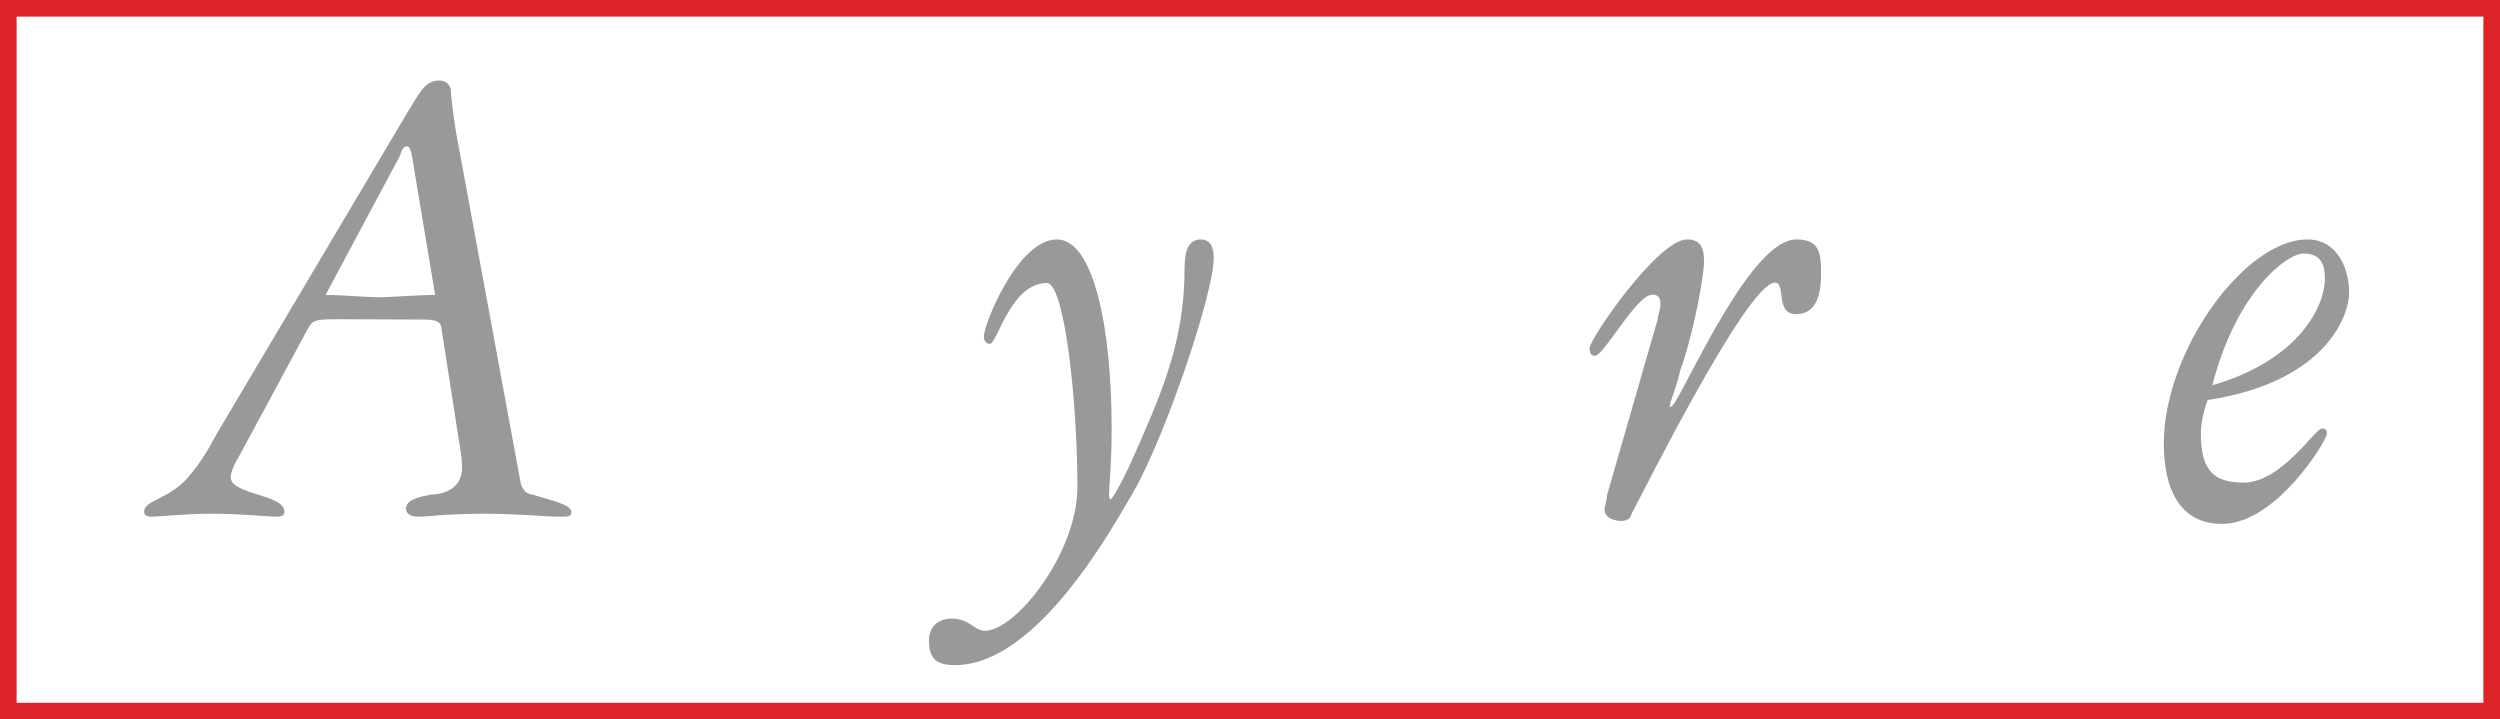 <?xml version="1.0" encoding="UTF-8"?>
<!DOCTYPE svg PUBLIC "-//W3C//DTD SVG 1.1//EN" "http://www.w3.org/Graphics/SVG/1.1/DTD/svg11.dtd">
<!-- Creator: CorelDRAW 2017 -->
<svg xmlns="http://www.w3.org/2000/svg" xml:space="preserve" width="106.186mm" height="30.557mm" version="1.1" style="shape-rendering:geometricPrecision; text-rendering:geometricPrecision; image-rendering:optimizeQuality; fill-rule:evenodd; clip-rule:evenodd"
viewBox="0 0 10890 3133.79"
 xmlns:xlink="http://www.w3.org/1999/xlink">
 <defs>
  <style type="text/css">
   <![CDATA[
    .str0 {stroke:#DE2328;stroke-width:72.39;stroke-miterlimit:2.613}
    .fil0 {fill:none}
    .fil1 {fill:#989998}
   ]]>
  </style>
 </defs>
 <g id="Layer_x0020_1">
  <polygon class="fil0 str0" points="36.2,36.2 10853.8,36.2 10853.8,3097.58 36.2,3097.58 "/>
  <path class="fil1" d="M1895.54 1284.88c-79.92,0 -190.59,10.03 -248.37,10.03 -48.55,0 -149.9,-10.03 -229.09,-10.03l323.12 -604.44c7.53,-19.25 10.89,-42.88 32.27,-42.88 16.42,0 21.41,42.12 26.41,75l95.65 572.32zm-937.77 581.65c-20.73,32.13 -59.15,117.05 -122.53,193.49 -88.54,117.01 -207.39,114.9 -207.39,169.1 0,11.61 6.7,21.53 33.58,21.53 30.1,0 142.87,-12.81 264.94,-12.81 110.61,0 259.04,12.81 269.75,12.81 25.65,0 42.98,0 42.98,-22.25 0,-75.69 -234.26,-72.79 -234.26,-149.85 0,-20.73 17.43,-62.05 32.13,-82.84l302.6 -560.89c21.41,-42.12 37.26,-44.28 136.24,-44.28 122.8,0 244.14,1.45 366.9,1.45 63.49,0 74.24,11.54 79.19,31.4l74.24 478.17c9.99,62.82 16.46,94.9 16.46,136.3 0,85.71 -70,114.86 -137.77,117.07 -47.82,9.96 -106.33,20.01 -106.33,62.06 0,12.87 10.68,33.68 52.83,33.68 53.5,0 112.11,-12.81 286.14,-12.81 164.14,0 260.52,12.81 328.33,12.81 42.8,0 52.82,-0.69 52.82,-21.53 0,-32.89 -105.64,-54.2 -167.54,-74.21 -28.73,-2.2 -49.46,-22.1 -55.17,-62.8l-279.74 -1518c-5.68,-32.13 -21.38,-146.32 -21.38,-169.18 0,-41.35 -26.44,-54.27 -53.57,-54.27 -63.49,0 -88.24,64.29 -136.97,139.95l-816.46 1375.92z"/>
  <path class="fil1" d="M4147.05 2694.53c-57.78,0 -100.37,32.85 -100.37,94.97 0,84.19 36.87,107.79 112.55,107.79 364.76,0 694.06,-614.51 778.72,-755.25 142.77,-252.6 348.99,-866.42 348.99,-1017 0,-50.65 -15.66,-82.05 -57.05,-82.05 -53.54,0 -69.93,50.65 -69.93,127.07 0,327.56 -106.33,559.51 -244.1,867.83 -31.4,64.18 -69.25,137.04 -79.19,137.04 -0.77,0 -5.72,-0.8 -5.72,-19.32 0,-34.26 11.39,-128.44 11.39,-289.07 0,-442.4 -79.19,-823.55 -238.38,-823.55 -170.59,0 -318.31,369.72 -318.31,422.4 0,20.81 10.72,32.23 26.42,32.23 32.12,0 89.94,-264.76 248.33,-264.76 75.73,0 132.78,508.14 132.78,889.25 0,286.98 -268.85,625.55 -402.53,625.55 -46.78,0 -67.76,-53.11 -143.59,-53.11z"/>
  <path class="fil1" d="M7000.55 2155.62c-1.45,29.96 -11.35,50.65 -11.35,62.05 0,42.94 50.57,51.55 72.71,51.55 22.14,0 41.39,-9.3 44.97,-30.67 51.34,-95.05 505.32,-1007.2 624.46,-1007.2 50.68,0 -1.45,137.04 92.8,137.04 97.03,0 108.49,-104.92 108.49,-178.36 0,-96.42 -11.47,-147.06 -108.49,-147.06 -187.63,0 -443.2,569.53 -528.15,709.4 -9,8.57 -10.68,19.98 -20.41,19.98 -0.97,0 -0.97,-0.69 -0.97,-11.4 0,-9.29 31.37,-83.5 44.28,-146.99 40.56,-107.78 94.18,-339.07 104.12,-468.2 0,-60.64 -10.68,-102.78 -74.2,-102.78 -126.31,0 -424.67,431.8 -424.67,474.6 0,12.15 1.48,32.13 22.9,32.13 40.66,0 179.81,-266.21 251.8,-266.21 24.63,0 34.37,13.64 34.37,43.57 0,19.82 -10.71,41.35 -12.18,63.49l-220.48 765.08z"/>
  <path class="fil1" d="M10032.33 1104.34c82.05,0 94.89,53.5 94.89,107.78 0,126.27 -117.08,358.25 -490.37,466.02 107.05,-414.68 329.01,-573.8 395.47,-573.8zm19.25 -61.36c-274.75,0 -625.98,487.44 -625.98,889.25 0,191.32 65.7,349.82 254.12,349.82 234.77,0 456.33,-362.7 456.33,-393.34 0,-20.01 -9.55,-22.18 -22.4,-22.18 -28.33,0 -176.73,235.53 -339.04,235.53 -124.16,0 -187.63,-43.52 -187.63,-213.35 0,-40.66 9.96,-95.65 29.93,-146.31 508.13,-77.1 615.92,-361.87 615.92,-467.51 0,-105.61 -52.1,-231.91 -181.26,-231.91z"/>
 </g>
</svg>
